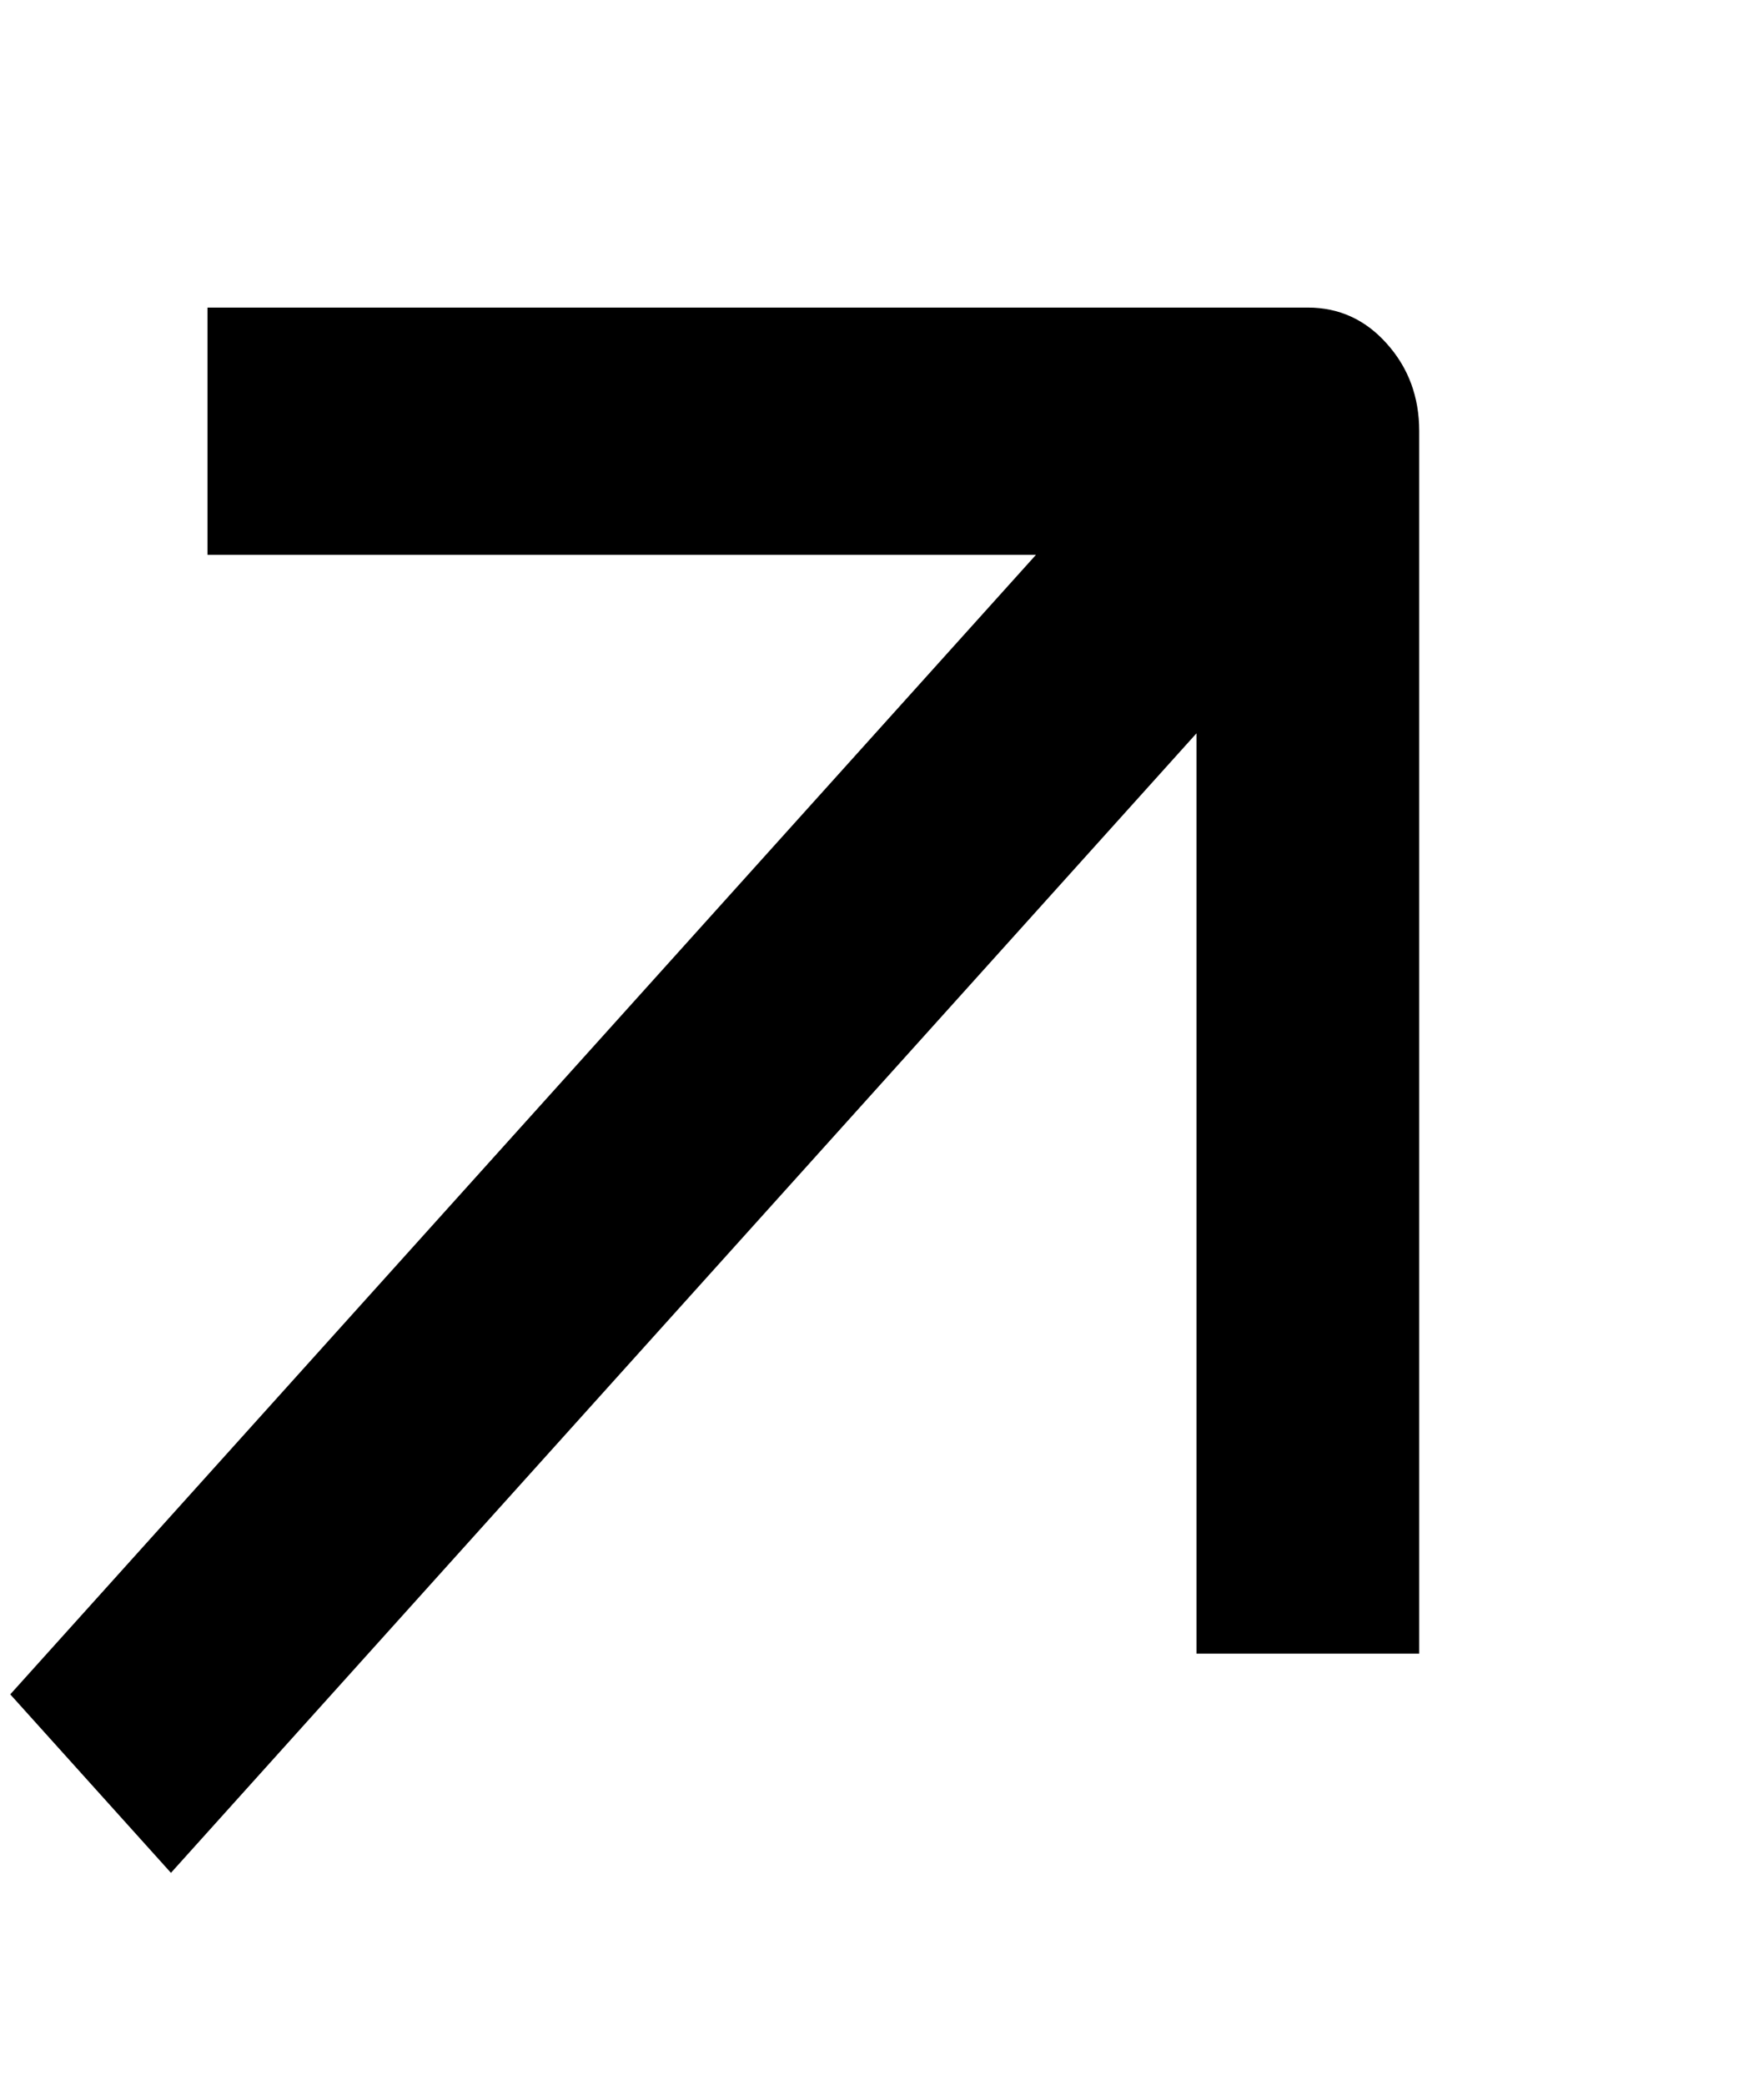 <svg width="11" height="13" viewBox="0 0 11 13" fill="none" xmlns="http://www.w3.org/2000/svg">
<g clip-path="url(#clip0_545_199)">
<path d="M8.155 1.918H1.294V3.46H6.46L0.064 10.566L1.066 11.679L7.461 4.573V10.312H8.85V2.689C8.85 2.474 8.782 2.292 8.647 2.142C8.513 1.992 8.349 1.918 8.155 1.918Z" fill="black"/>
</g>
<defs>
<clipPath id="clip0_545_199">
<rect width="10.507" height="11.674" fill="white" transform="matrix(1 0 0 -1 0.064 12.637)"/>
</clipPath>
</defs>
</svg>

